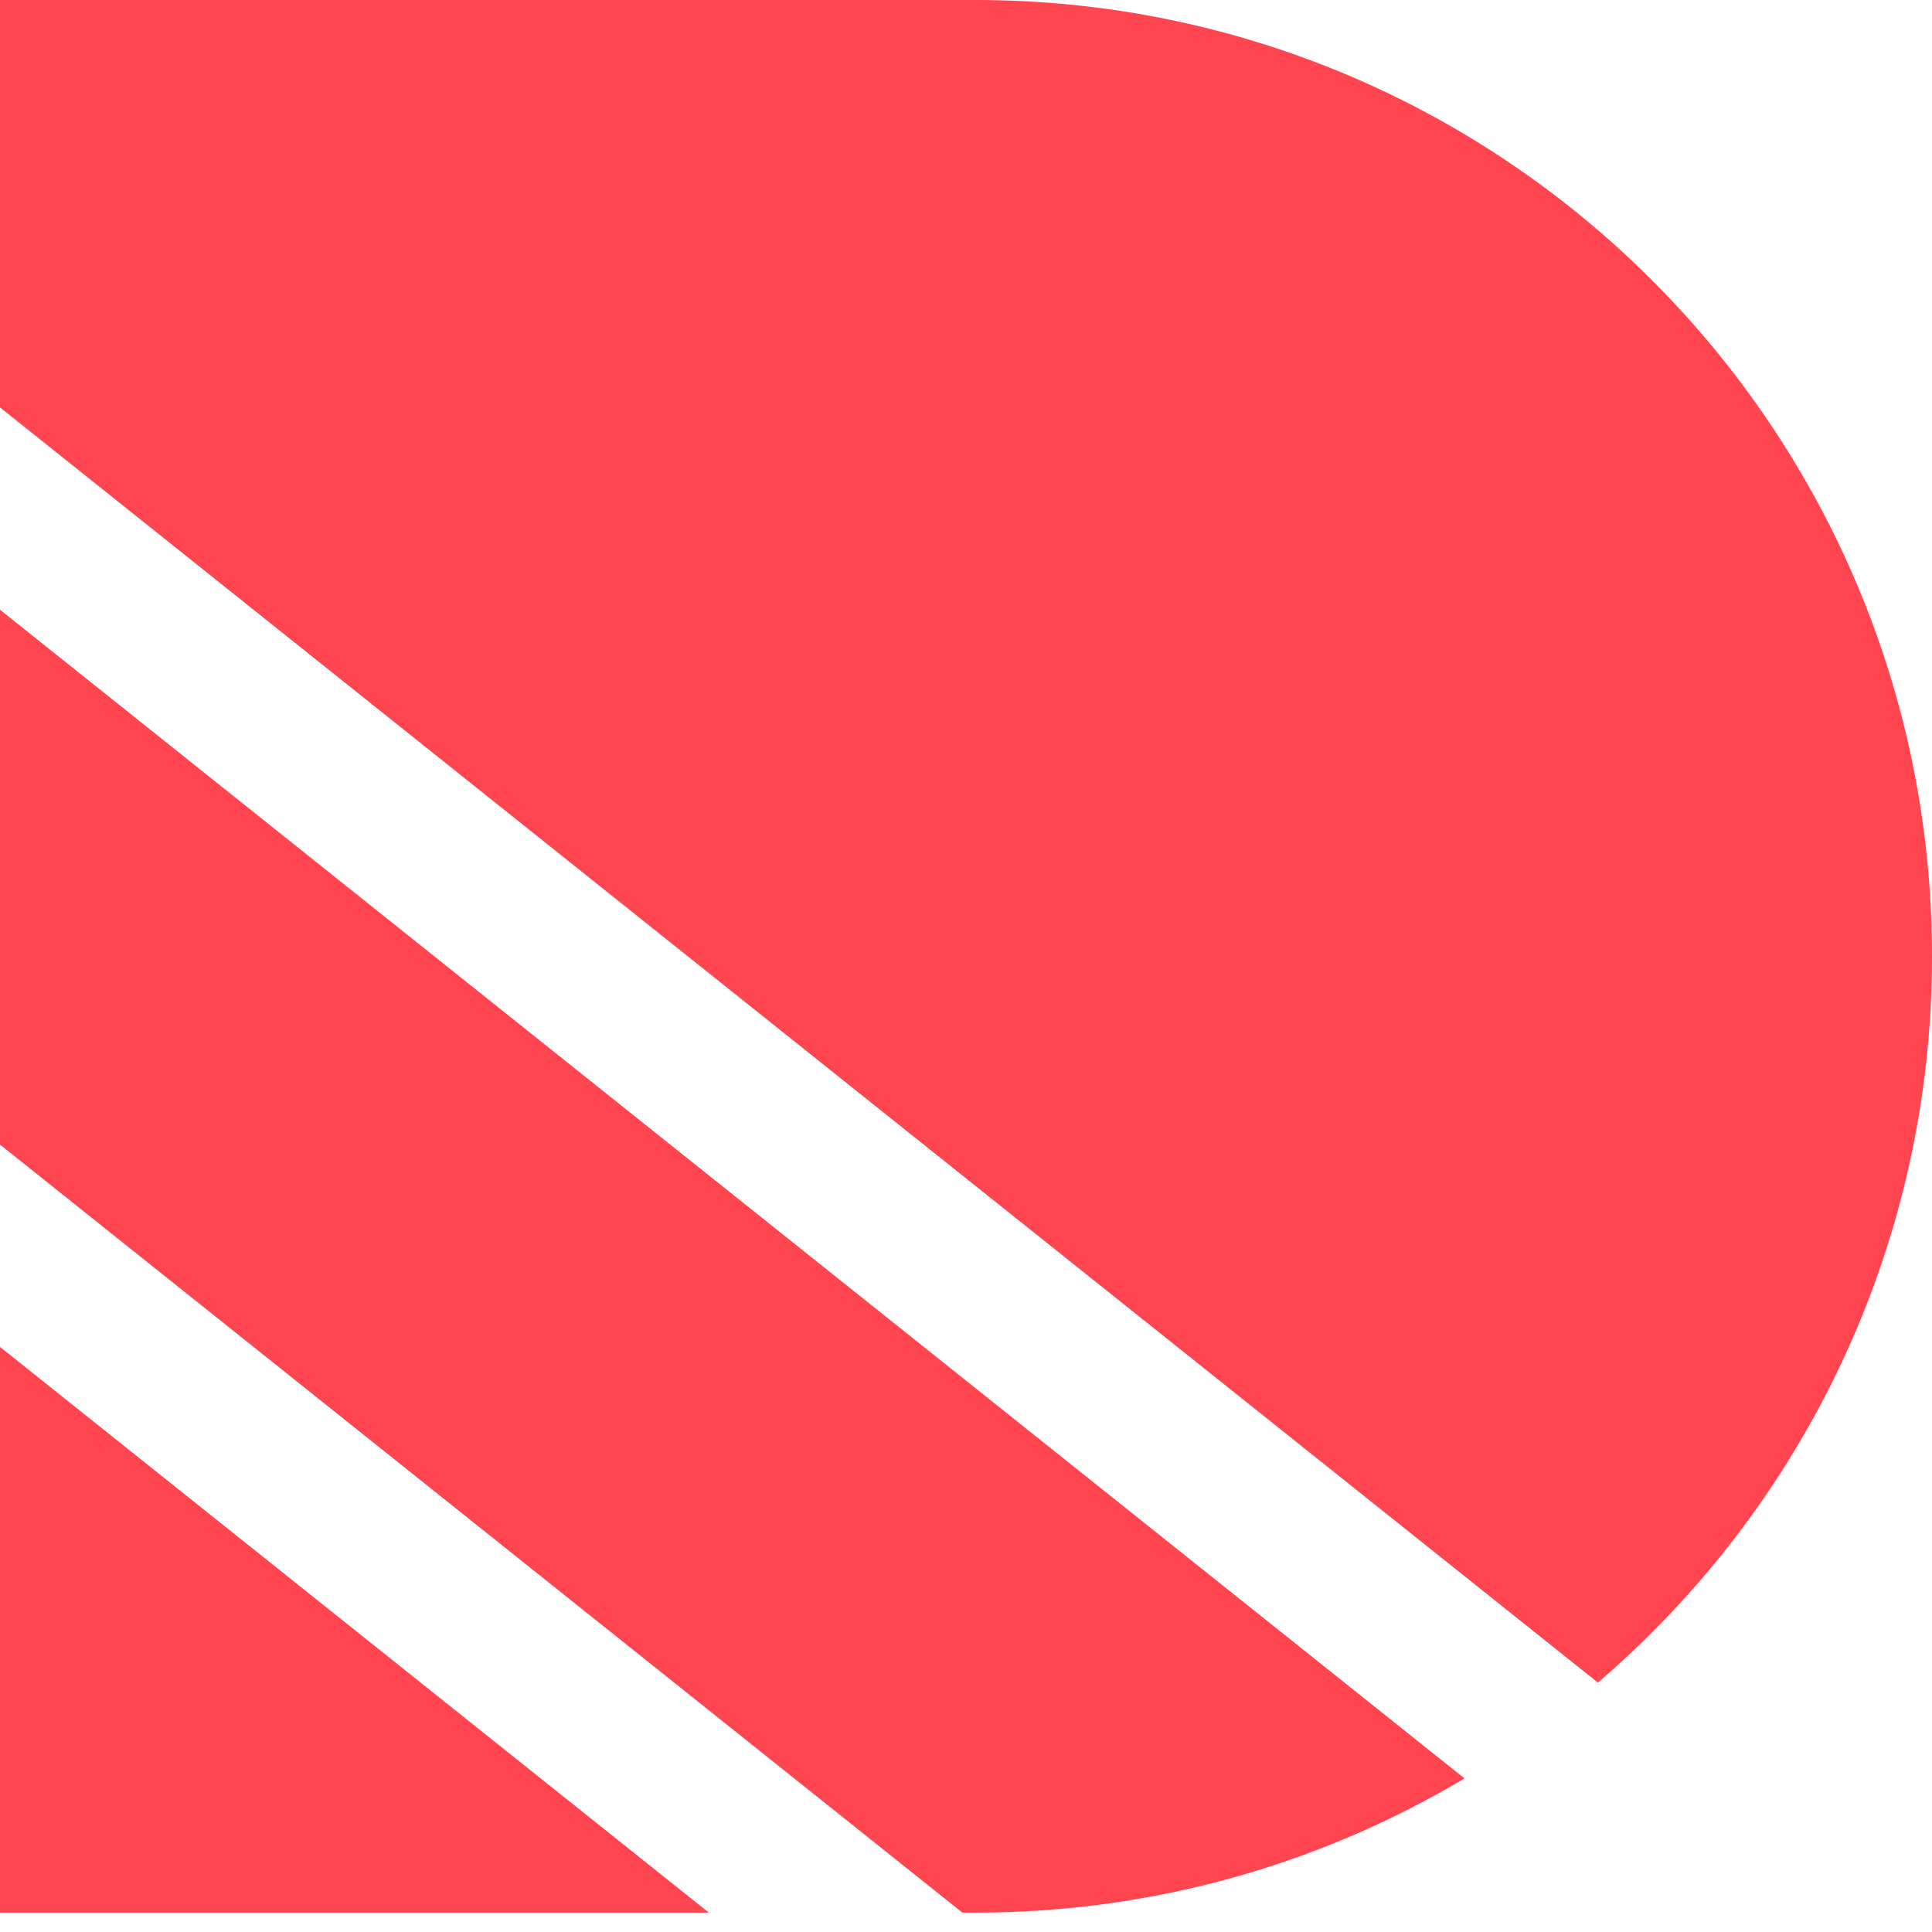 <svg width="32" height="32" viewBox="0 0 32 32" fill="none" xmlns="http://www.w3.org/2000/svg">
<path fill-rule="evenodd" clip-rule="evenodd" d="M0 0H16.16C24.908 0 32 7.092 32 15.839C32 20.652 29.854 24.963 26.466 27.869L0 6.748V0ZM0 10.099V18.958L15.94 31.679H16.16C19.119 31.679 21.887 30.868 24.257 29.456L0 10.099ZM0 22.309L11.741 31.679H0V22.309Z" fill="#FF4550"/>
</svg>
